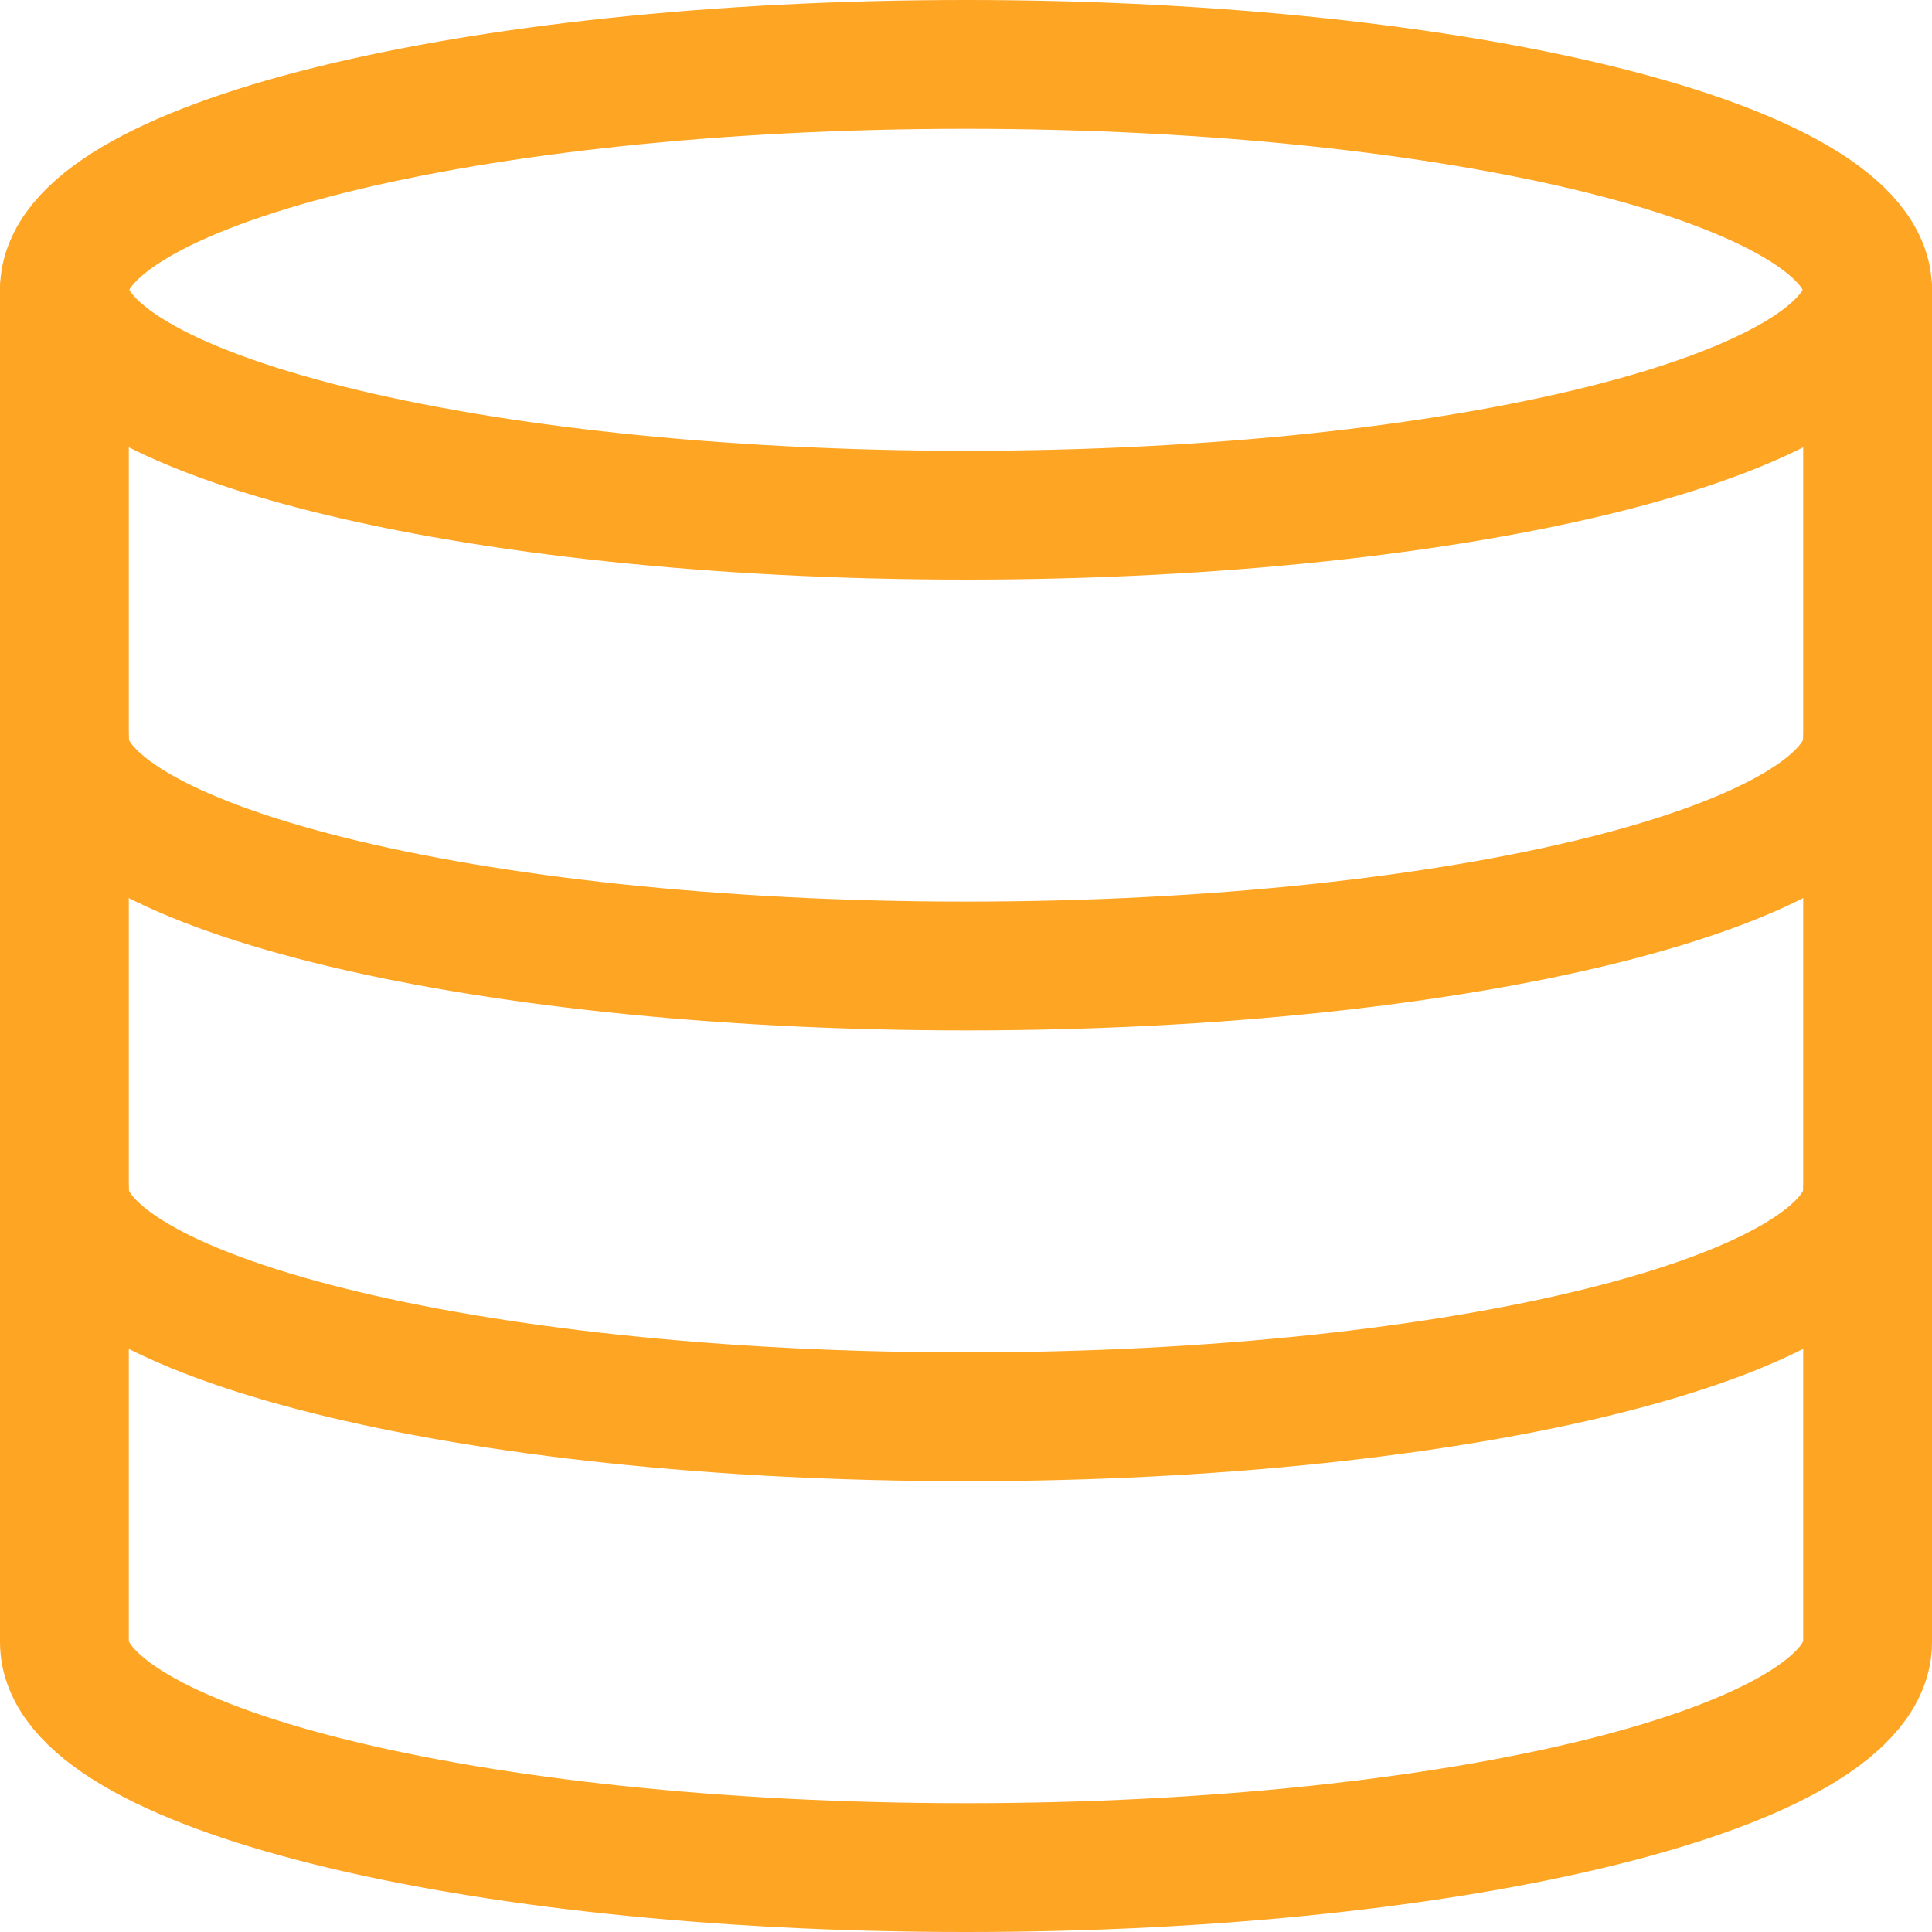 <?xml version="1.0" encoding="utf-8"?>
<svg width="30px" height="30px" viewBox="0 0 30 30" version="1.1" xmlns="http://www.w3.org/2000/svg" xmlns:xlink="http://www.w3.org/1999/xlink">
    <g id="Page-1" stroke="none" stroke-width="1" fill="none" fill-rule="evenodd" stroke-linecap="round" stroke-linejoin="round">
        <g id="Terms-of-Service" transform="translate(-558, -738)" stroke="#FFA524" stroke-width="2">
            <g id="Group-31-Copy-17" transform="translate(535, 709)">
                <g id="coins-1-copy" transform="translate(24, 30)">
                    <path d="M0,24.5 C0,26.433 6.268,28 14,28 C21.732,28 28,26.433 28,24.5 L28,3.5 C28,1.567 21.732,0 14,0 C6.268,0 0,1.567 0,3.5 L0,24.5 Z" id="Combined-Shape"></path>
                    <path d="M0,3.5 C0,5.433 6.268,7 14,7 L14,7 C21.732,7 28,5.433 28,3.5" id="Oval-28-Copy"></path>
                    <path d="M0,10.5 C0,12.433 6.268,14 14,14 L14,14 C21.732,14 28,12.433 28,10.5" id="Oval-28-Copy-2"></path>
                    <path d="M0,17.5 C0,19.433 6.268,21 14,21 L14,21 C21.732,21 28,19.433 28,17.5" id="Oval-28-Copy-3"></path>
                </g>
            </g>
        </g>
    </g>
</svg>